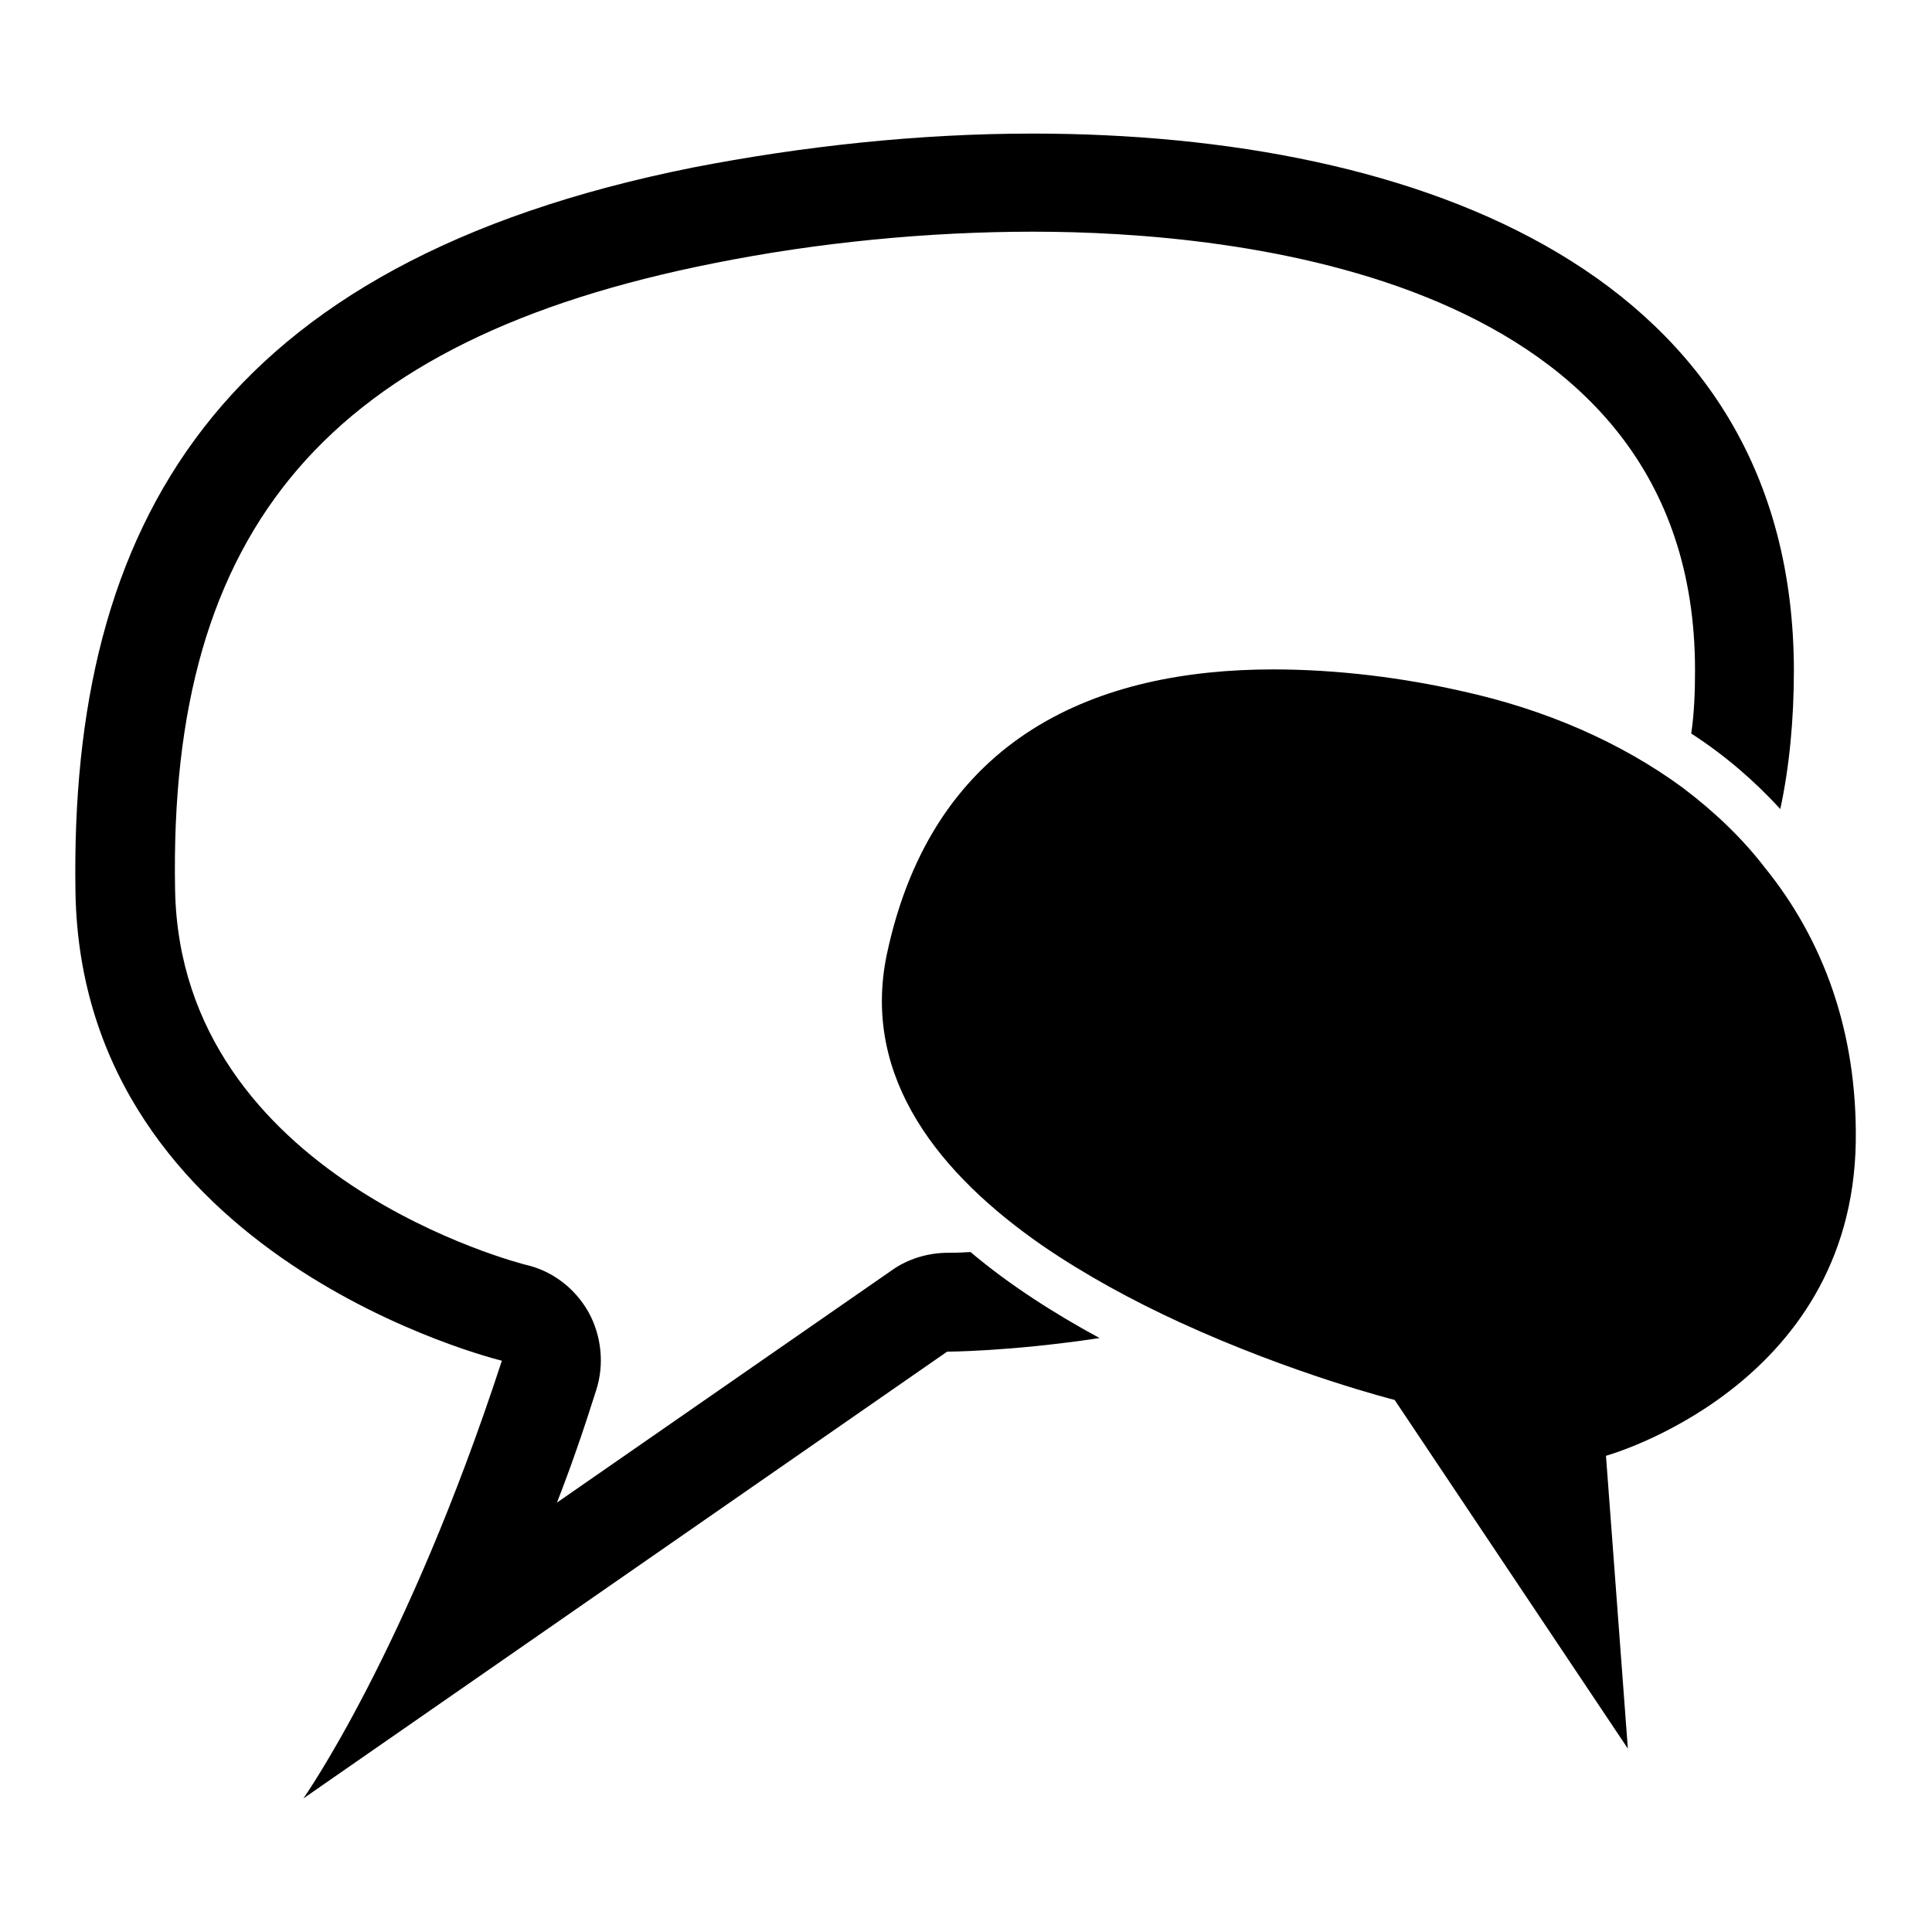 <?xml version="1.0" encoding="utf-8"?>
<!-- Svg Vector Icons : http://www.onlinewebfonts.com/icon -->
<!DOCTYPE svg PUBLIC "-//W3C//DTD SVG 1.1//EN" "http://www.w3.org/Graphics/SVG/1.1/DTD/svg11.dtd">
<svg version="1.1" xmlns="http://www.w3.org/2000/svg" xmlns:xlink="http://www.w3.org/1999/xlink" x="0px" y="0px" viewBox="0 0 256 256" enable-background="new 0 0 256 256" xml:space="preserve">
<g><g><path fill="#000000" d="M223,104.4c-8.3-6.1-18.3-10.4-29.2-12.8c-7.9-1.8-16.6-2.9-25.1-2.9c-22.9,0-45,8.5-51.2,37.8c-3.4,16.4,7.1,29.2,20.7,38.6c5.7,3.9,12,7.3,18.1,10.1c15,6.9,28.5,10.3,28.5,10.3l30.9,46.2l-2.9-38.8c0,0,32.6-9,33.1-41.6c0.2-14.6-4.3-26.8-12.1-36.4C230.8,111,227.1,107.5,223,104.4z"/><path fill="#000000" d="M136.8,17.7c-15.2,0-30.6,1.7-45,4.5c-63,12.6-82.6,47.4-81.8,96c0.8,48.7,56.5,62.1,56.5,62.1c-12.6,38.6-26.3,58-26.3,58l85.3-59.2c0,0,8.2,0,20.2-1.8c-5.9-3.2-11.9-7-17.1-11.4c-1.6,0.1-2.6,0.1-3,0.1c-2.6,0-5.3,0.8-7.4,2.3l-44.4,30.8c1.8-4.6,3.5-9.5,5.2-14.9c1.1-3.4,0.7-7.2-1-10.3c-1.8-3.2-4.8-5.5-8.3-6.3c-0.4-0.1-45.8-11.5-46.5-49.7c-0.9-48.1,20.5-72.9,71.3-83c13.9-2.8,28.6-4.2,42.4-4.2c26.4,0,87.7,5.6,87.7,58.1c0,2.9-0.1,5.6-0.5,8.4c4.5,2.9,8.4,6.3,11.8,10c1.2-5.6,1.8-11.8,1.8-18.4C237.6,36.3,188.3,17.7,136.8,17.7z"/></g></g>
</svg>